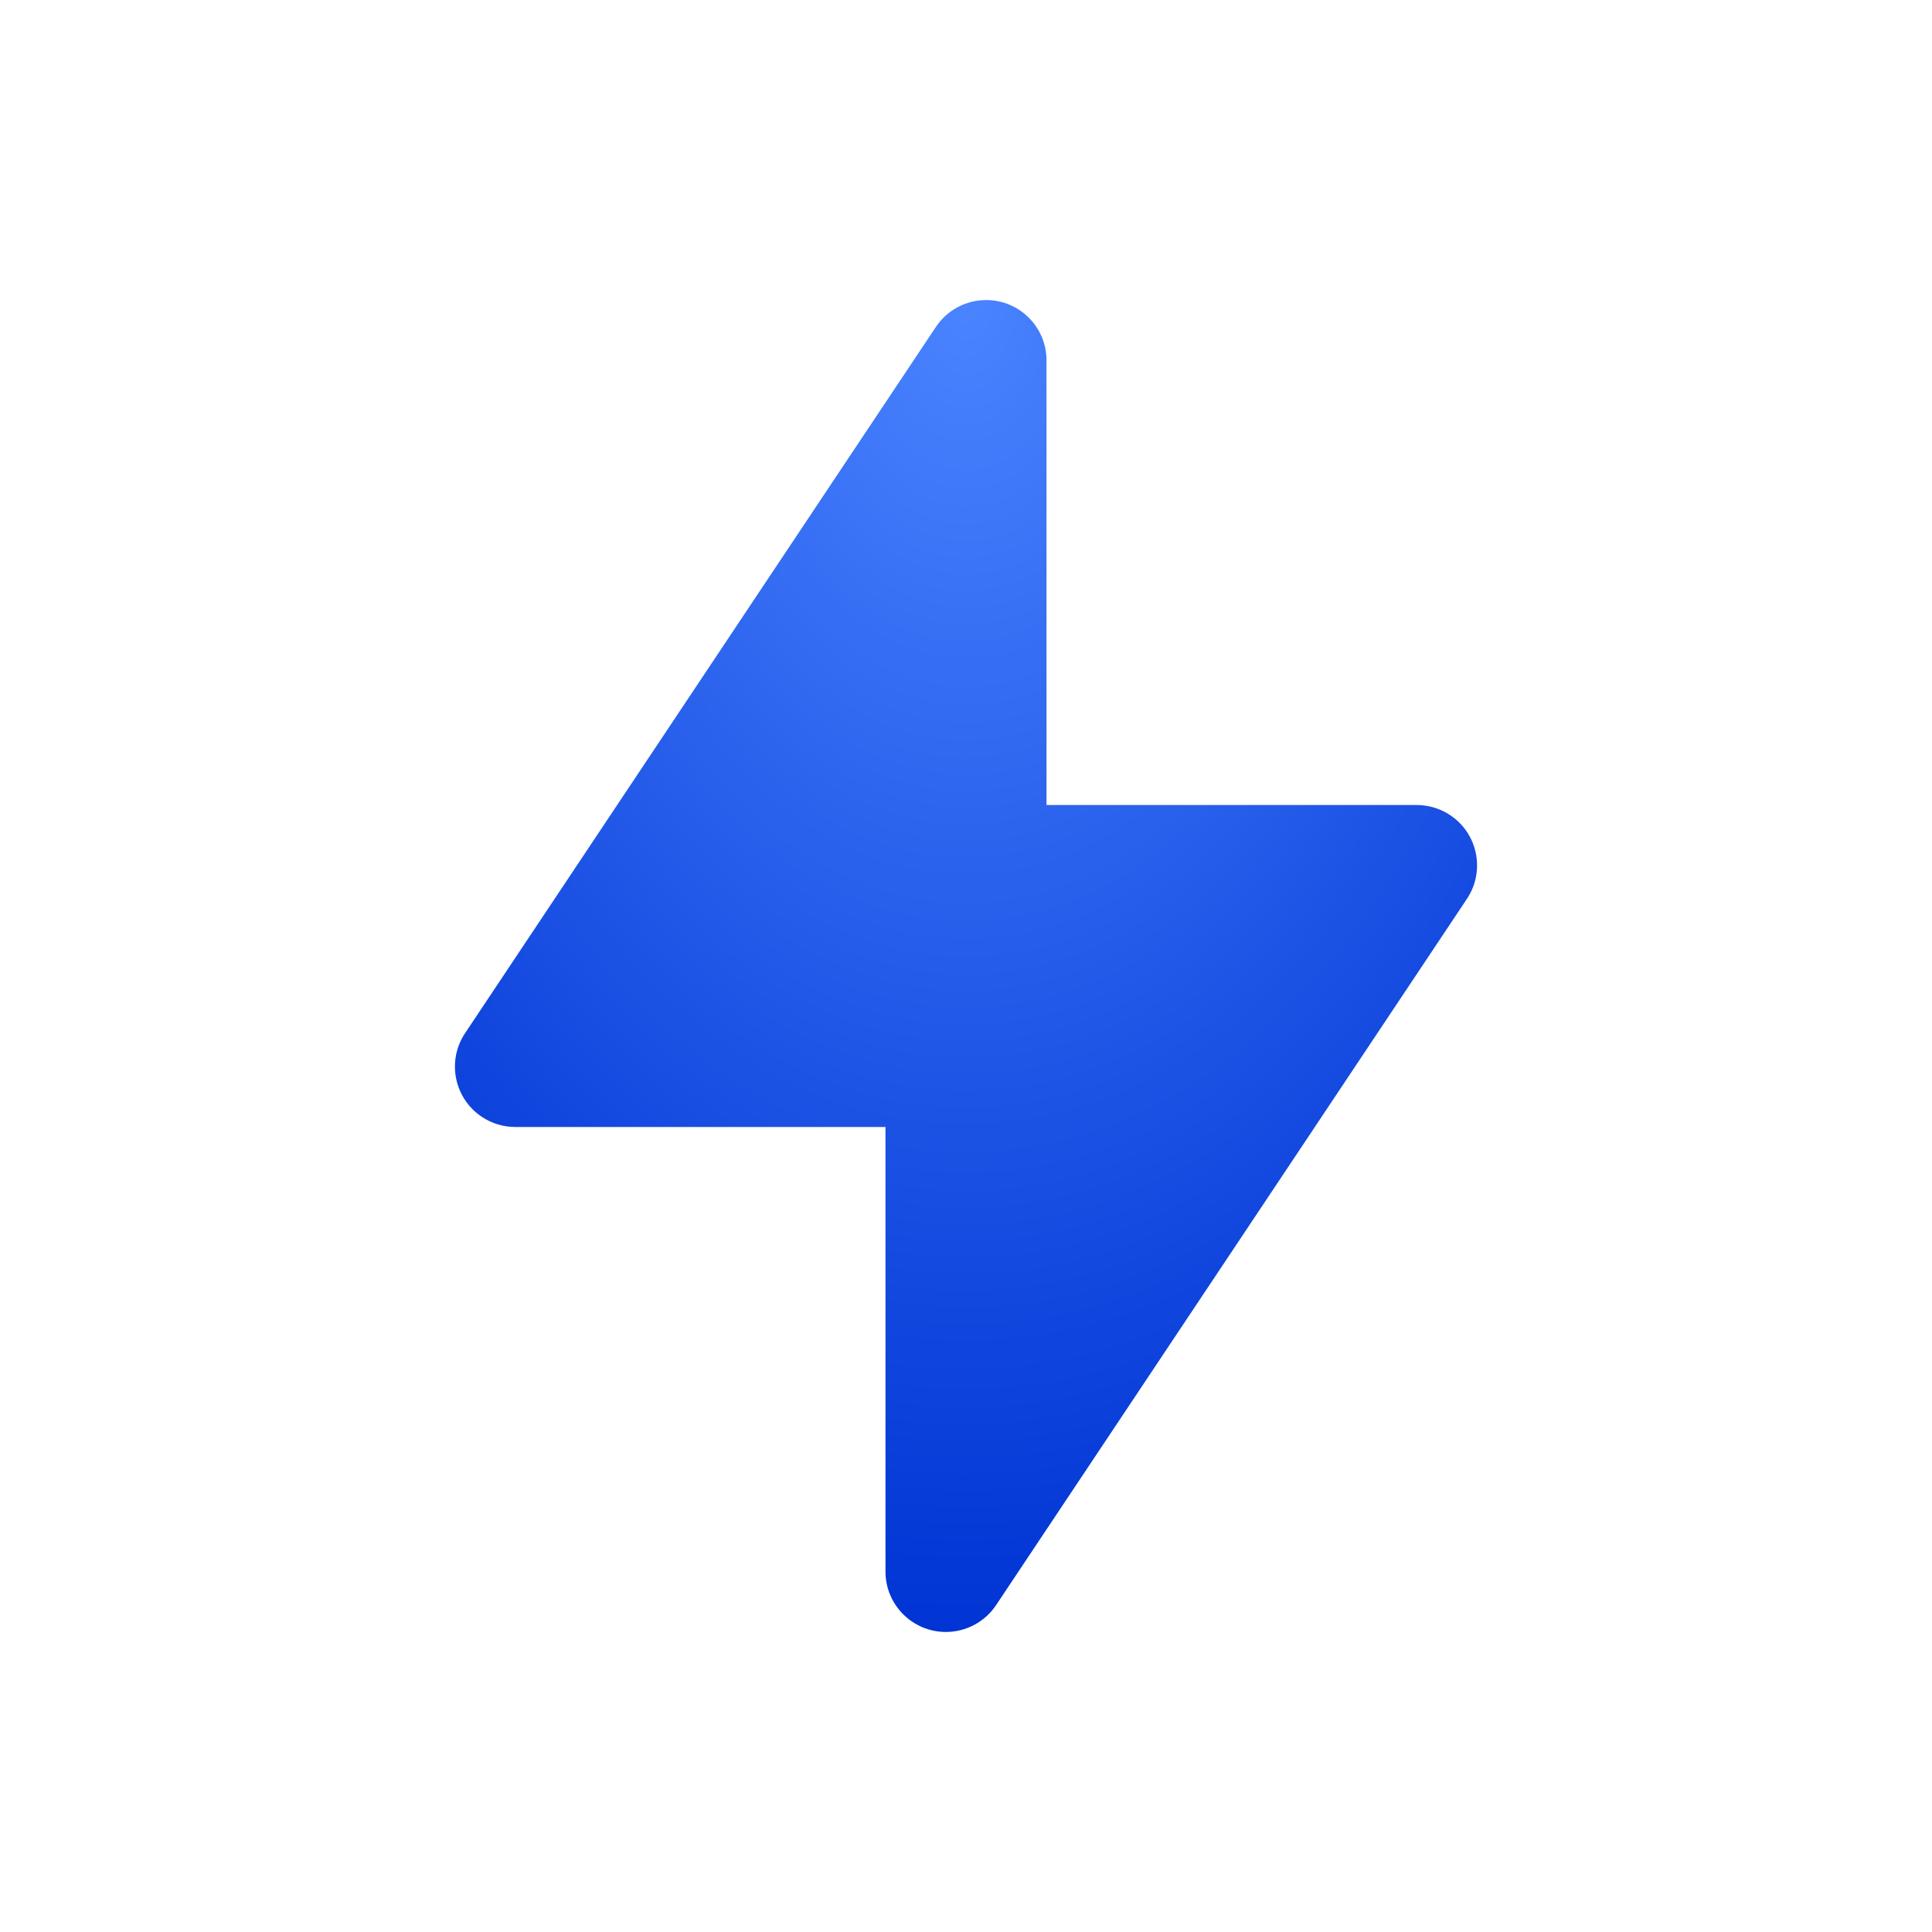 <?xml version="1.0" encoding="UTF-8"?> <svg xmlns="http://www.w3.org/2000/svg" width="40" height="40" viewBox="0 0 40 40" fill="none"><path fill-rule="evenodd" clip-rule="evenodd" d="M20.623 33.232L30.371 18.61C30.754 18.036 30.599 17.259 30.024 16.877C29.819 16.74 29.578 16.667 29.331 16.667H21.667V7.462C21.667 6.771 21.107 6.212 20.417 6.212C19.999 6.212 19.608 6.421 19.377 6.768L9.629 21.39C9.246 21.964 9.401 22.74 9.976 23.123C10.181 23.26 10.422 23.333 10.669 23.333H18.333V32.538C18.333 33.228 18.893 33.788 19.583 33.788C20.001 33.788 20.392 33.579 20.623 33.232Z" fill="url(#paint0_radial_2221_352)"></path><defs><radialGradient id="paint0_radial_2221_352" cx="0" cy="0" r="1" gradientUnits="userSpaceOnUse" gradientTransform="translate(20 6.212) rotate(90) scale(27.576 18.732)"><stop stop-color="#4A84FF"></stop><stop offset="1" stop-color="#0034D4"></stop></radialGradient></defs></svg> 